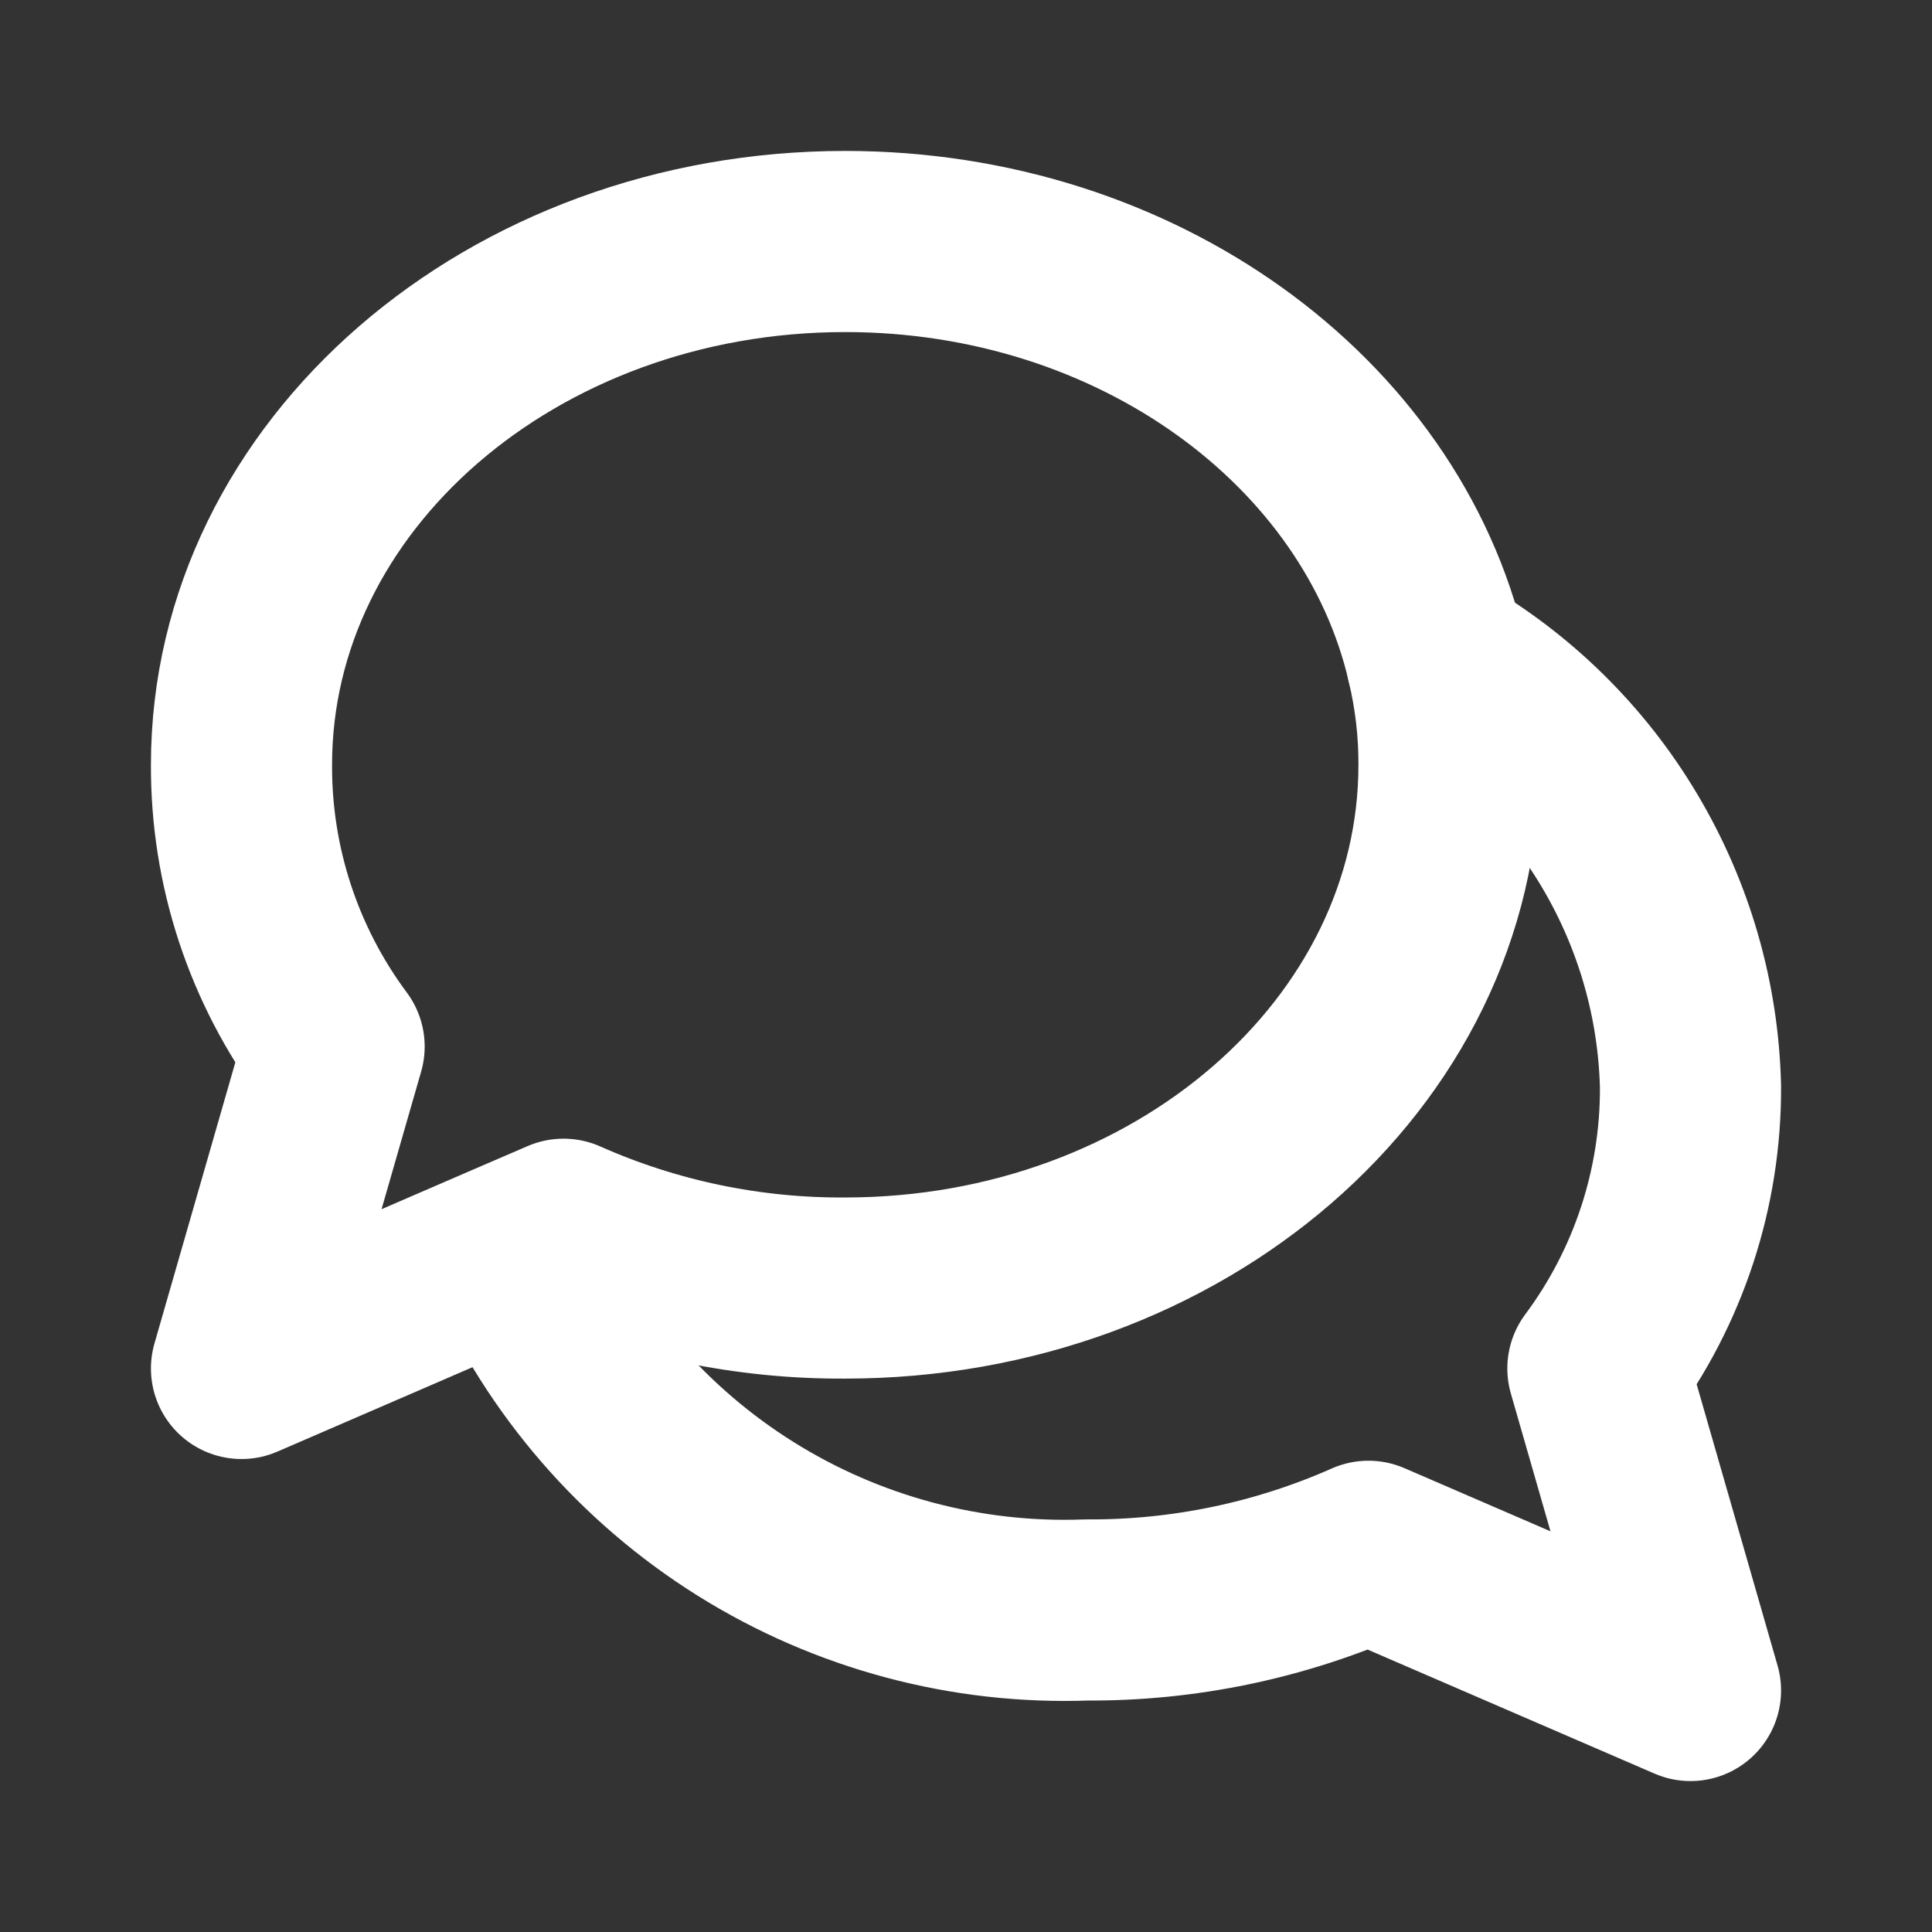 <svg width="16" height="16" viewBox="0 0 16 16" fill="none" xmlns="http://www.w3.org/2000/svg">
<rect x="0" y="0" width="16" height="16" fill="#333333" stroke="none"/>
<path d="M12 6.333C12 8.727 9.76 10.667 7 10.667C6.197 10.672 5.401 10.506 4.667 10.18L4.233 10.367L2 11.333L2.767 8.667C2.265 7.992 1.996 7.174 2 6.333C2 3.94 4.24 2 7 2C9.42 2 11.44 3.493 11.9 5.473C11.967 5.755 12.001 6.044 12 6.333Z" stroke="#FFFFFF" stroke-width="1.5" stroke-linecap="round" stroke-linejoin="round"/>
<path d="M11.9 5.473C12.524 5.831 13.045 6.343 13.412 6.961C13.78 7.579 13.983 8.281 14 9C14.004 9.84 13.735 10.659 13.233 11.333L14 14L11.333 12.847C10.599 13.172 9.803 13.338 9 13.333C8.004 13.37 7.019 13.107 6.174 12.578C5.329 12.049 4.662 11.279 4.26 10.367" stroke="#FFFFFF" stroke-width="1.5" stroke-linecap="round" stroke-linejoin="round"/>
</svg>
